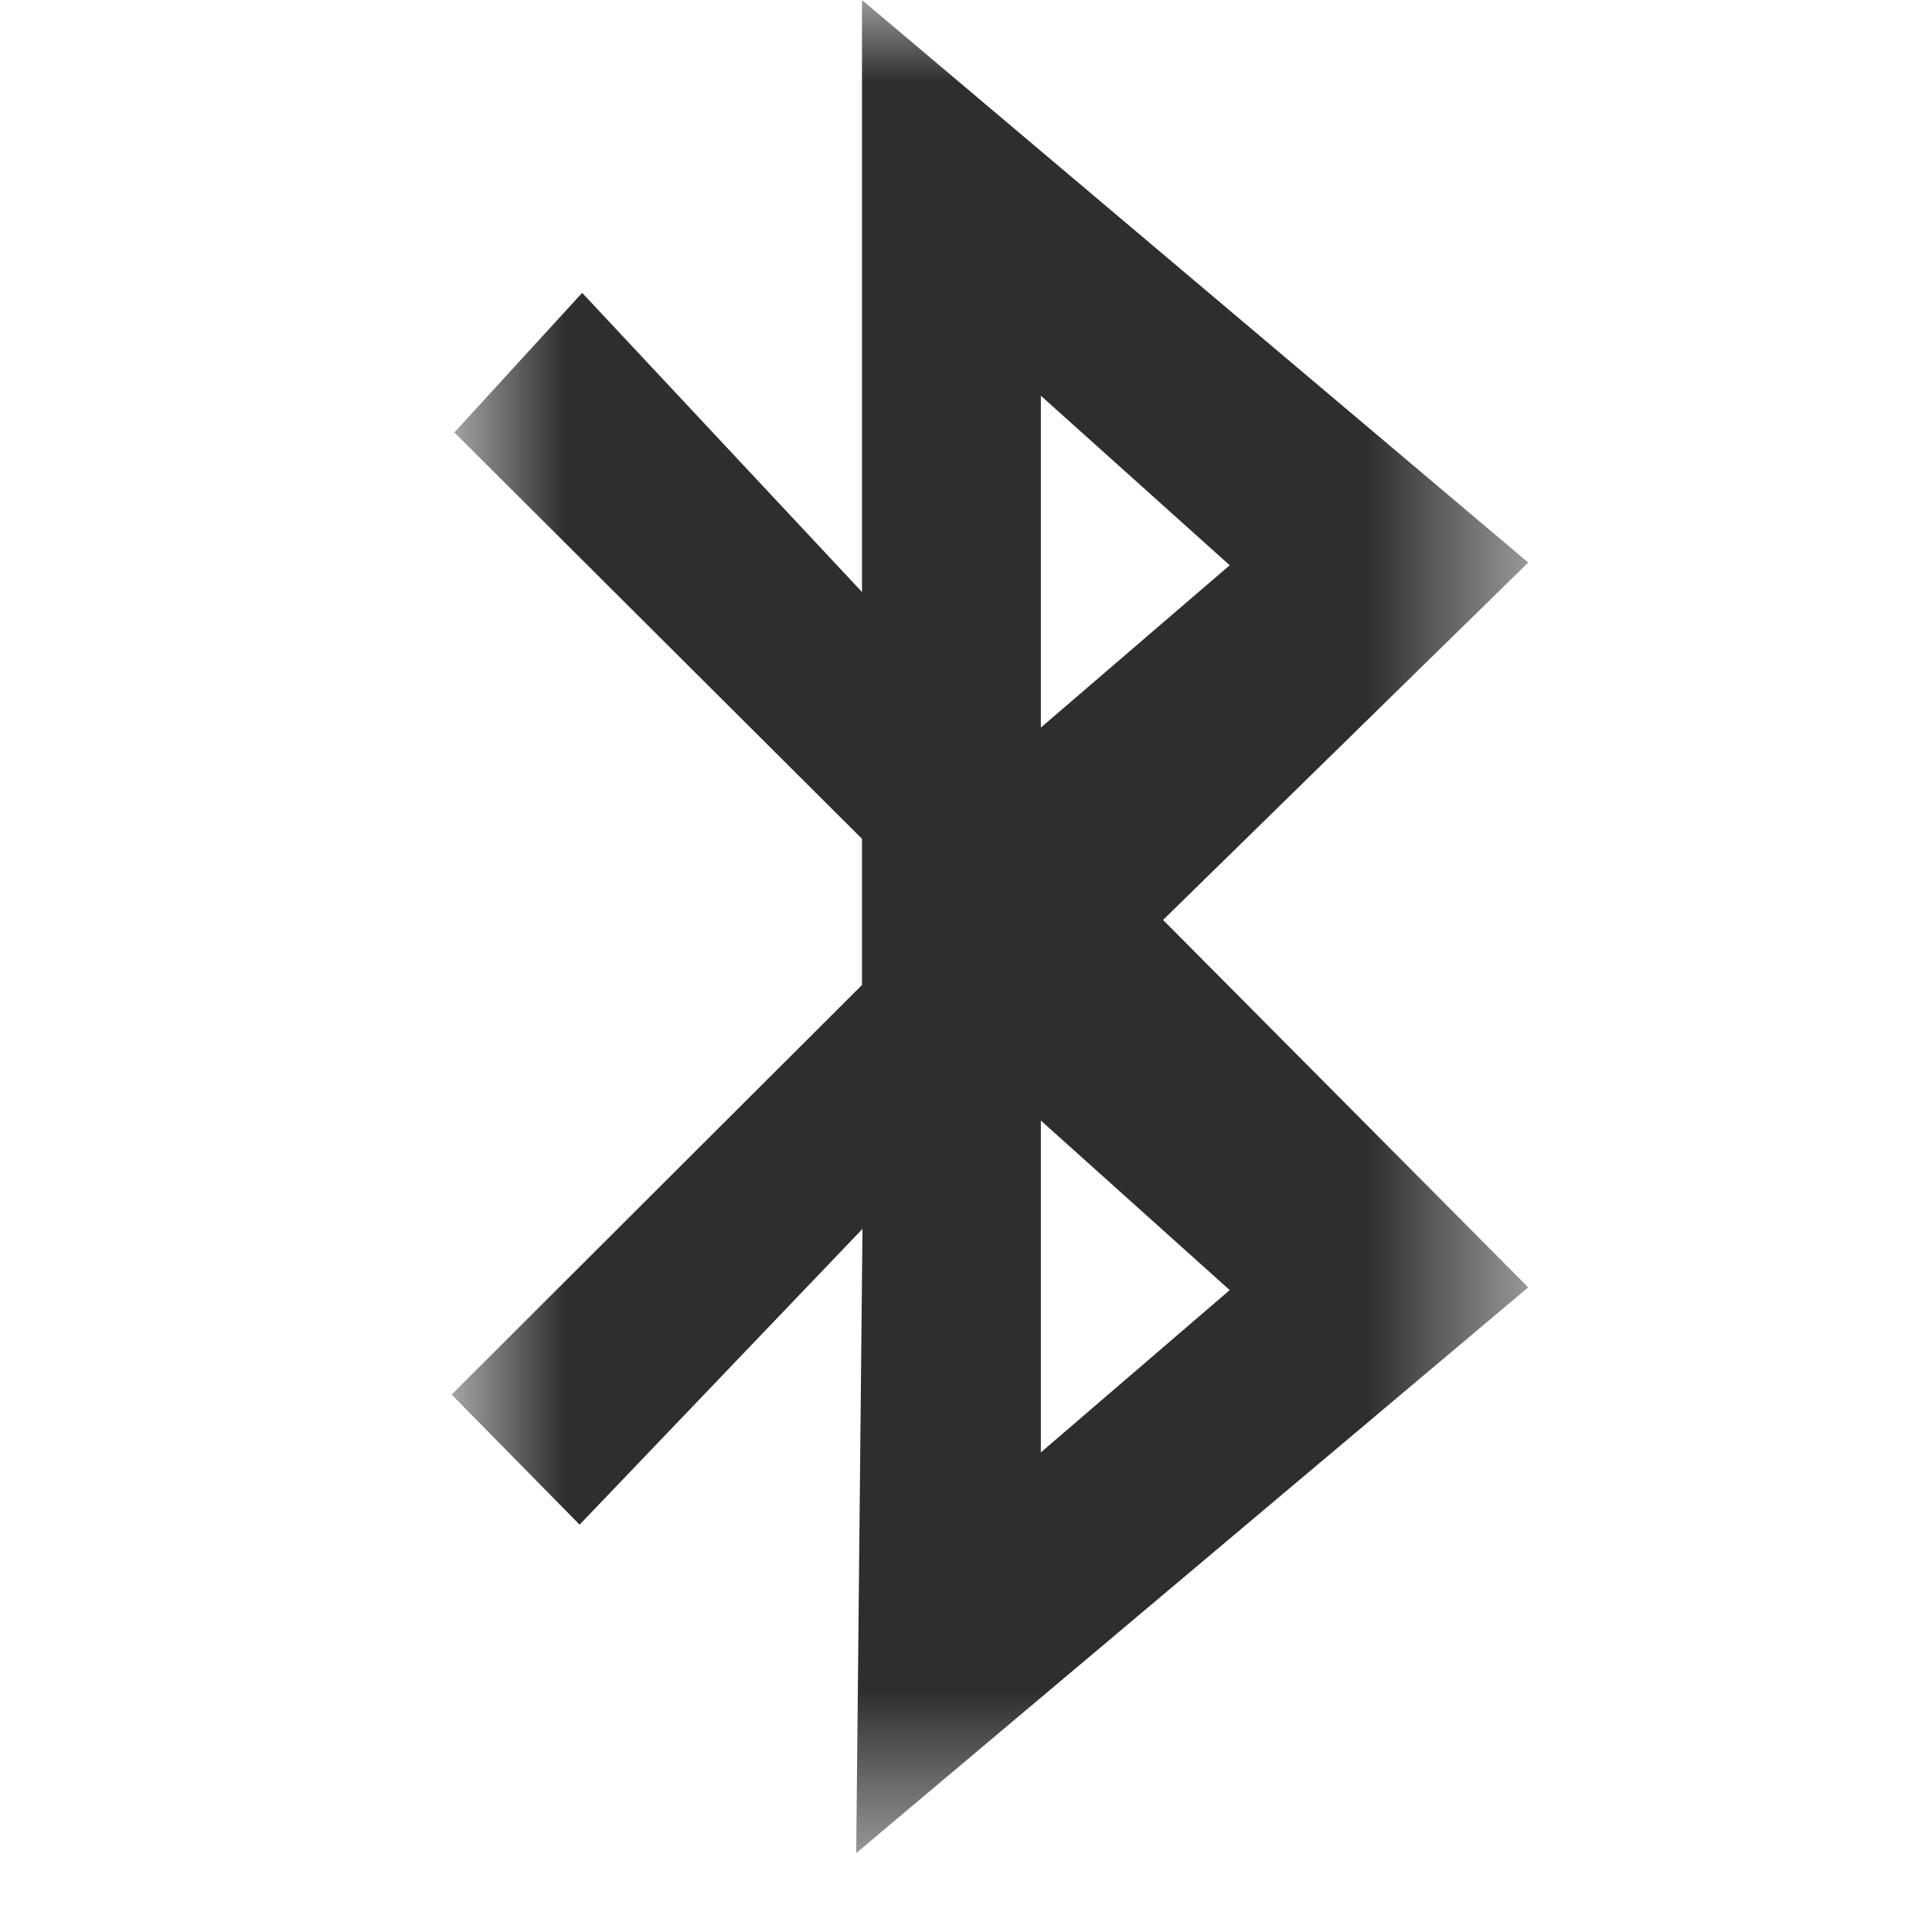 <svg width="12" height="12" viewBox="0 0 12 12" fill="none" xmlns="http://www.w3.org/2000/svg">
<g clip-path="url(#clip0_16_19)">
<mask id="mask0_16_19" style="mask-type:luminance" maskUnits="userSpaceOnUse" x="2" y="0" width="8" height="12">
<path d="M9.492 0H2.805V11.507H9.492V0Z" fill="white"/>
</mask>
<g mask="url(#mask0_16_19)">
<path fill-rule="evenodd" clip-rule="evenodd" d="M5.354 3.673V0L9.492 3.494L7.224 5.714L9.492 7.996L5.318 11.51L5.357 7.633L3.6 9.47L2.805 8.662L5.354 6.118V5.21L2.822 2.686L3.616 1.819L5.354 3.677V3.673ZM6.465 2.458L7.638 3.511L6.465 4.519V2.458ZM6.465 6.96L7.638 8.013L6.465 9.021V6.96Z" fill="#2E2E2E"/>
</g>
</g>
<defs>
<clipPath id="clip0_16_19">
<rect width="12" height="12" fill="white"/>
</clipPath>
</defs>
</svg>
